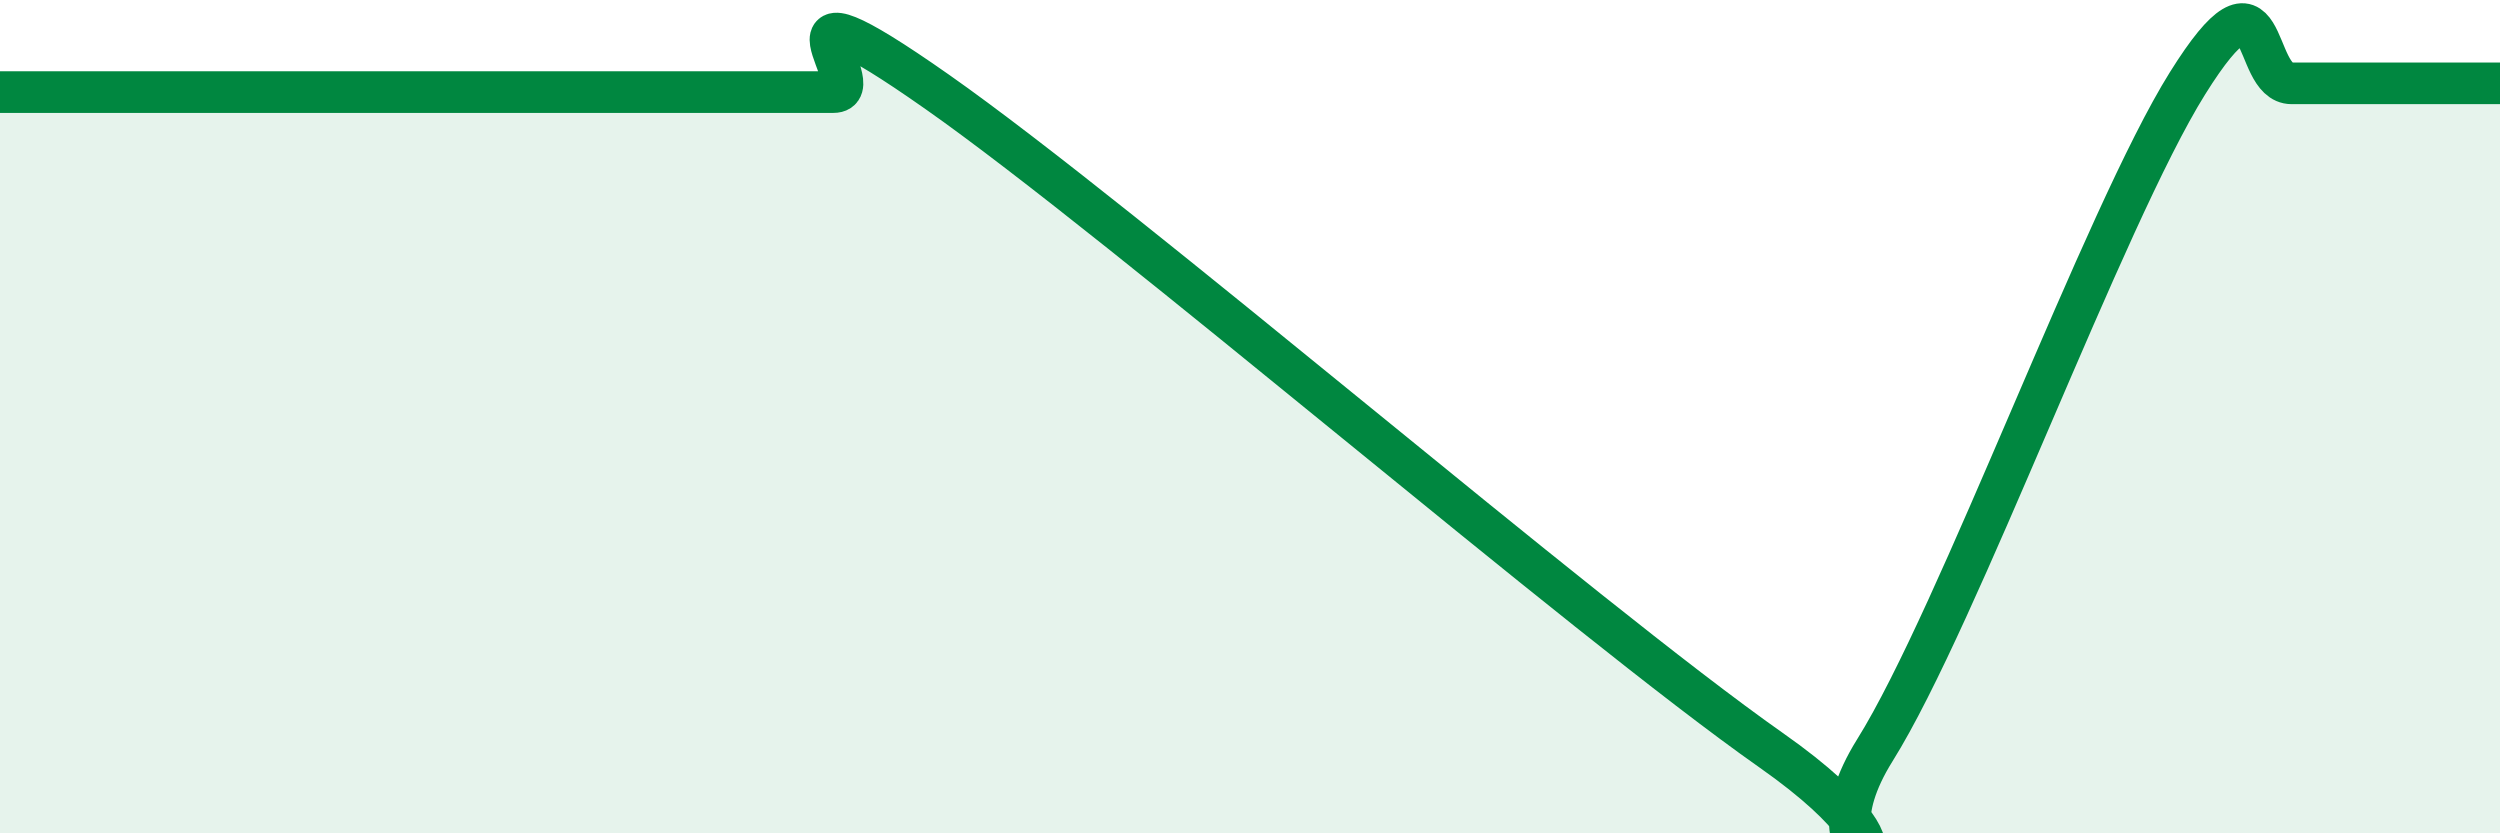 
    <svg width="60" height="20" viewBox="0 0 60 20" xmlns="http://www.w3.org/2000/svg">
      <path
        d="M 0,2.21 C 0.5,2.21 1.5,2.21 2.5,2.21 C 3.5,2.21 4,2.21 5,2.21 C 6,2.21 6.5,2.21 7.5,2.21 C 8.5,2.21 9,2.21 10,2.21 C 11,2.21 11.5,2.21 12.5,2.21 C 13.5,2.21 14,2.21 15,2.21 C 16,2.21 16.5,2.21 17.5,2.21 C 18.5,2.21 19,2.21 20,2.21 C 21,2.21 18,-0.95 22.5,2.21 C 27,5.37 38,14.84 42.5,18 C 47,21.16 43,21.2 45,18 C 47,14.8 50.5,5.2 52.5,2 C 54.5,-1.2 54,2 55,2 C 56,2 56.5,2 57.5,2 C 58.5,2 59.5,2 60,2L60 20L0 20Z"
        fill="#008740"
        opacity="0.1"
        stroke-linecap="round"
        stroke-linejoin="round"
      />
      <path
        d="M 0,2.21 C 0.5,2.21 1.5,2.21 2.5,2.21 C 3.5,2.21 4,2.21 5,2.21 C 6,2.21 6.5,2.21 7.5,2.21 C 8.5,2.21 9,2.21 10,2.21 C 11,2.21 11.5,2.21 12.5,2.21 C 13.5,2.21 14,2.21 15,2.21 C 16,2.21 16.5,2.21 17.5,2.21 C 18.5,2.21 19,2.21 20,2.21 C 21,2.21 18,-0.95 22.5,2.21 C 27,5.37 38,14.84 42.5,18 C 47,21.16 43,21.2 45,18 C 47,14.8 50.5,5.2 52.5,2 C 54.5,-1.2 54,2 55,2 C 56,2 56.5,2 57.5,2 C 58.5,2 59.5,2 60,2"
        stroke="#008740"
        stroke-width="1"
        fill="none"
        stroke-linecap="round"
        stroke-linejoin="round"
      />
    </svg>
  